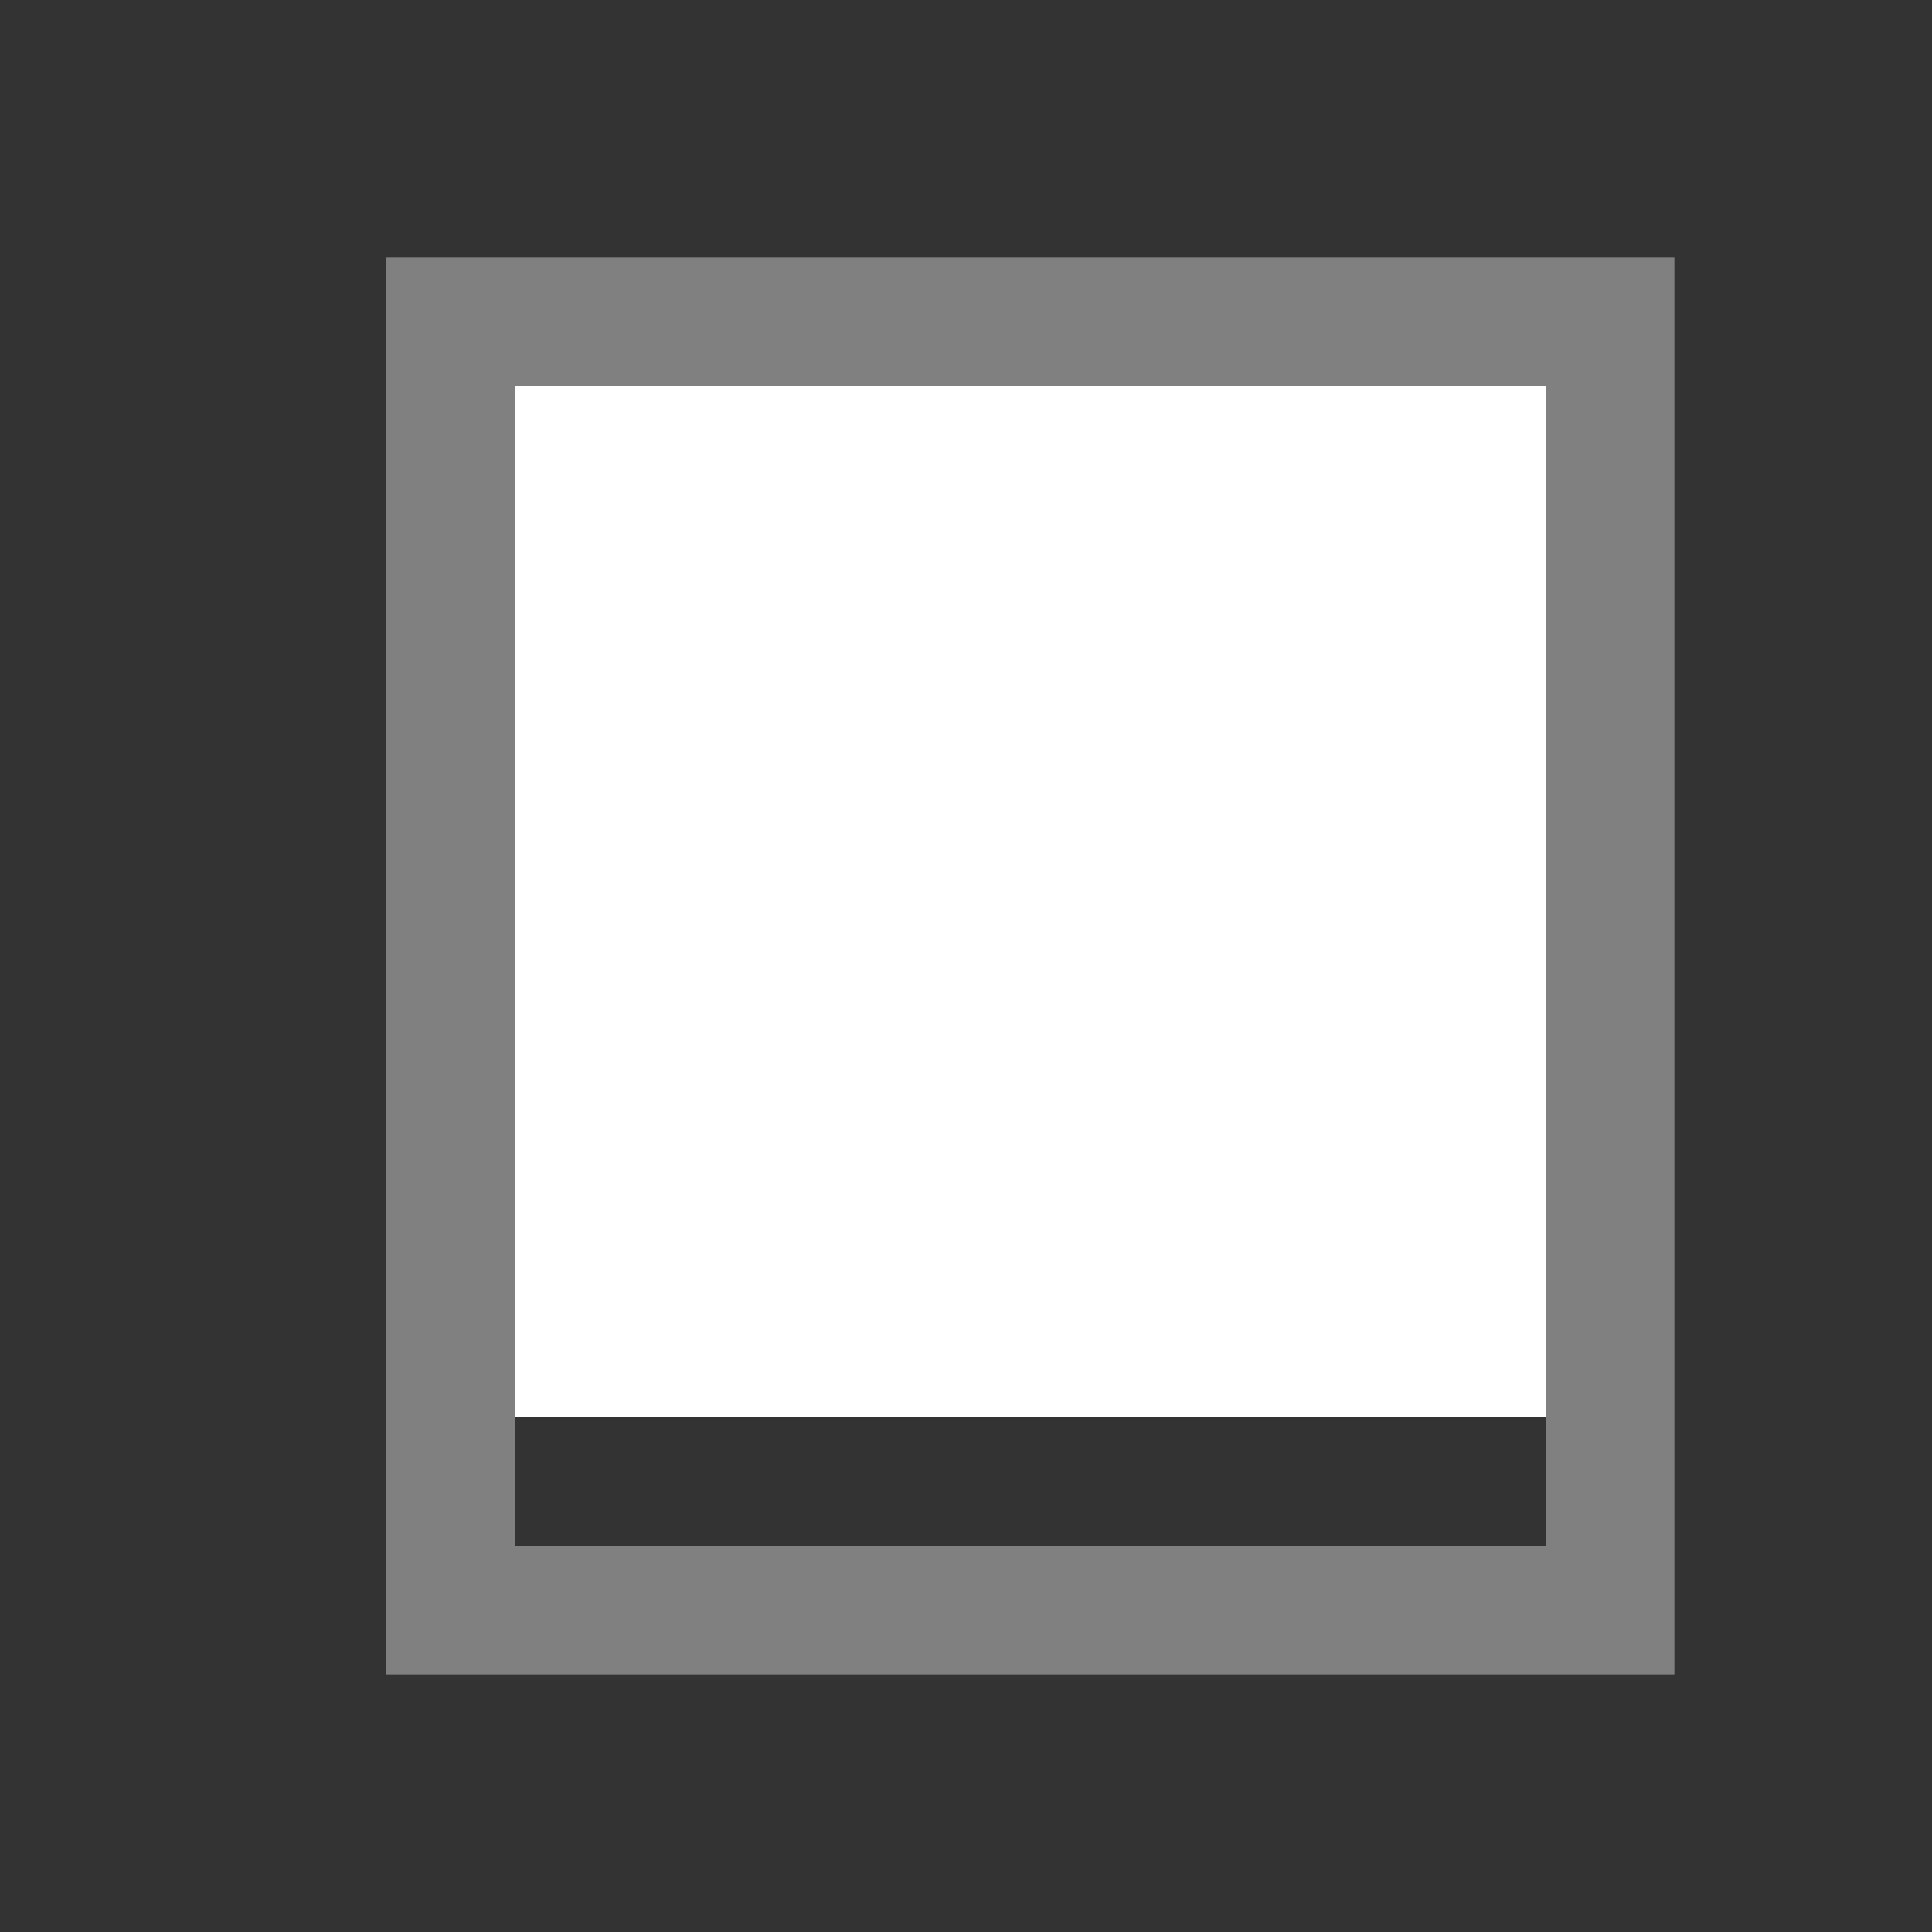 <svg height="15" viewBox="0 0 15 15" width="15" xmlns="http://www.w3.org/2000/svg"><rect x="0" y="0" width="15" height="15" fill="#333333" stroke="none"/><path d="m3 2v11h10v-11zm1 1h8v9h-8z" fill="#808080"/><path d="m4 3v8h8v-8z" fill="#fff"/></svg>